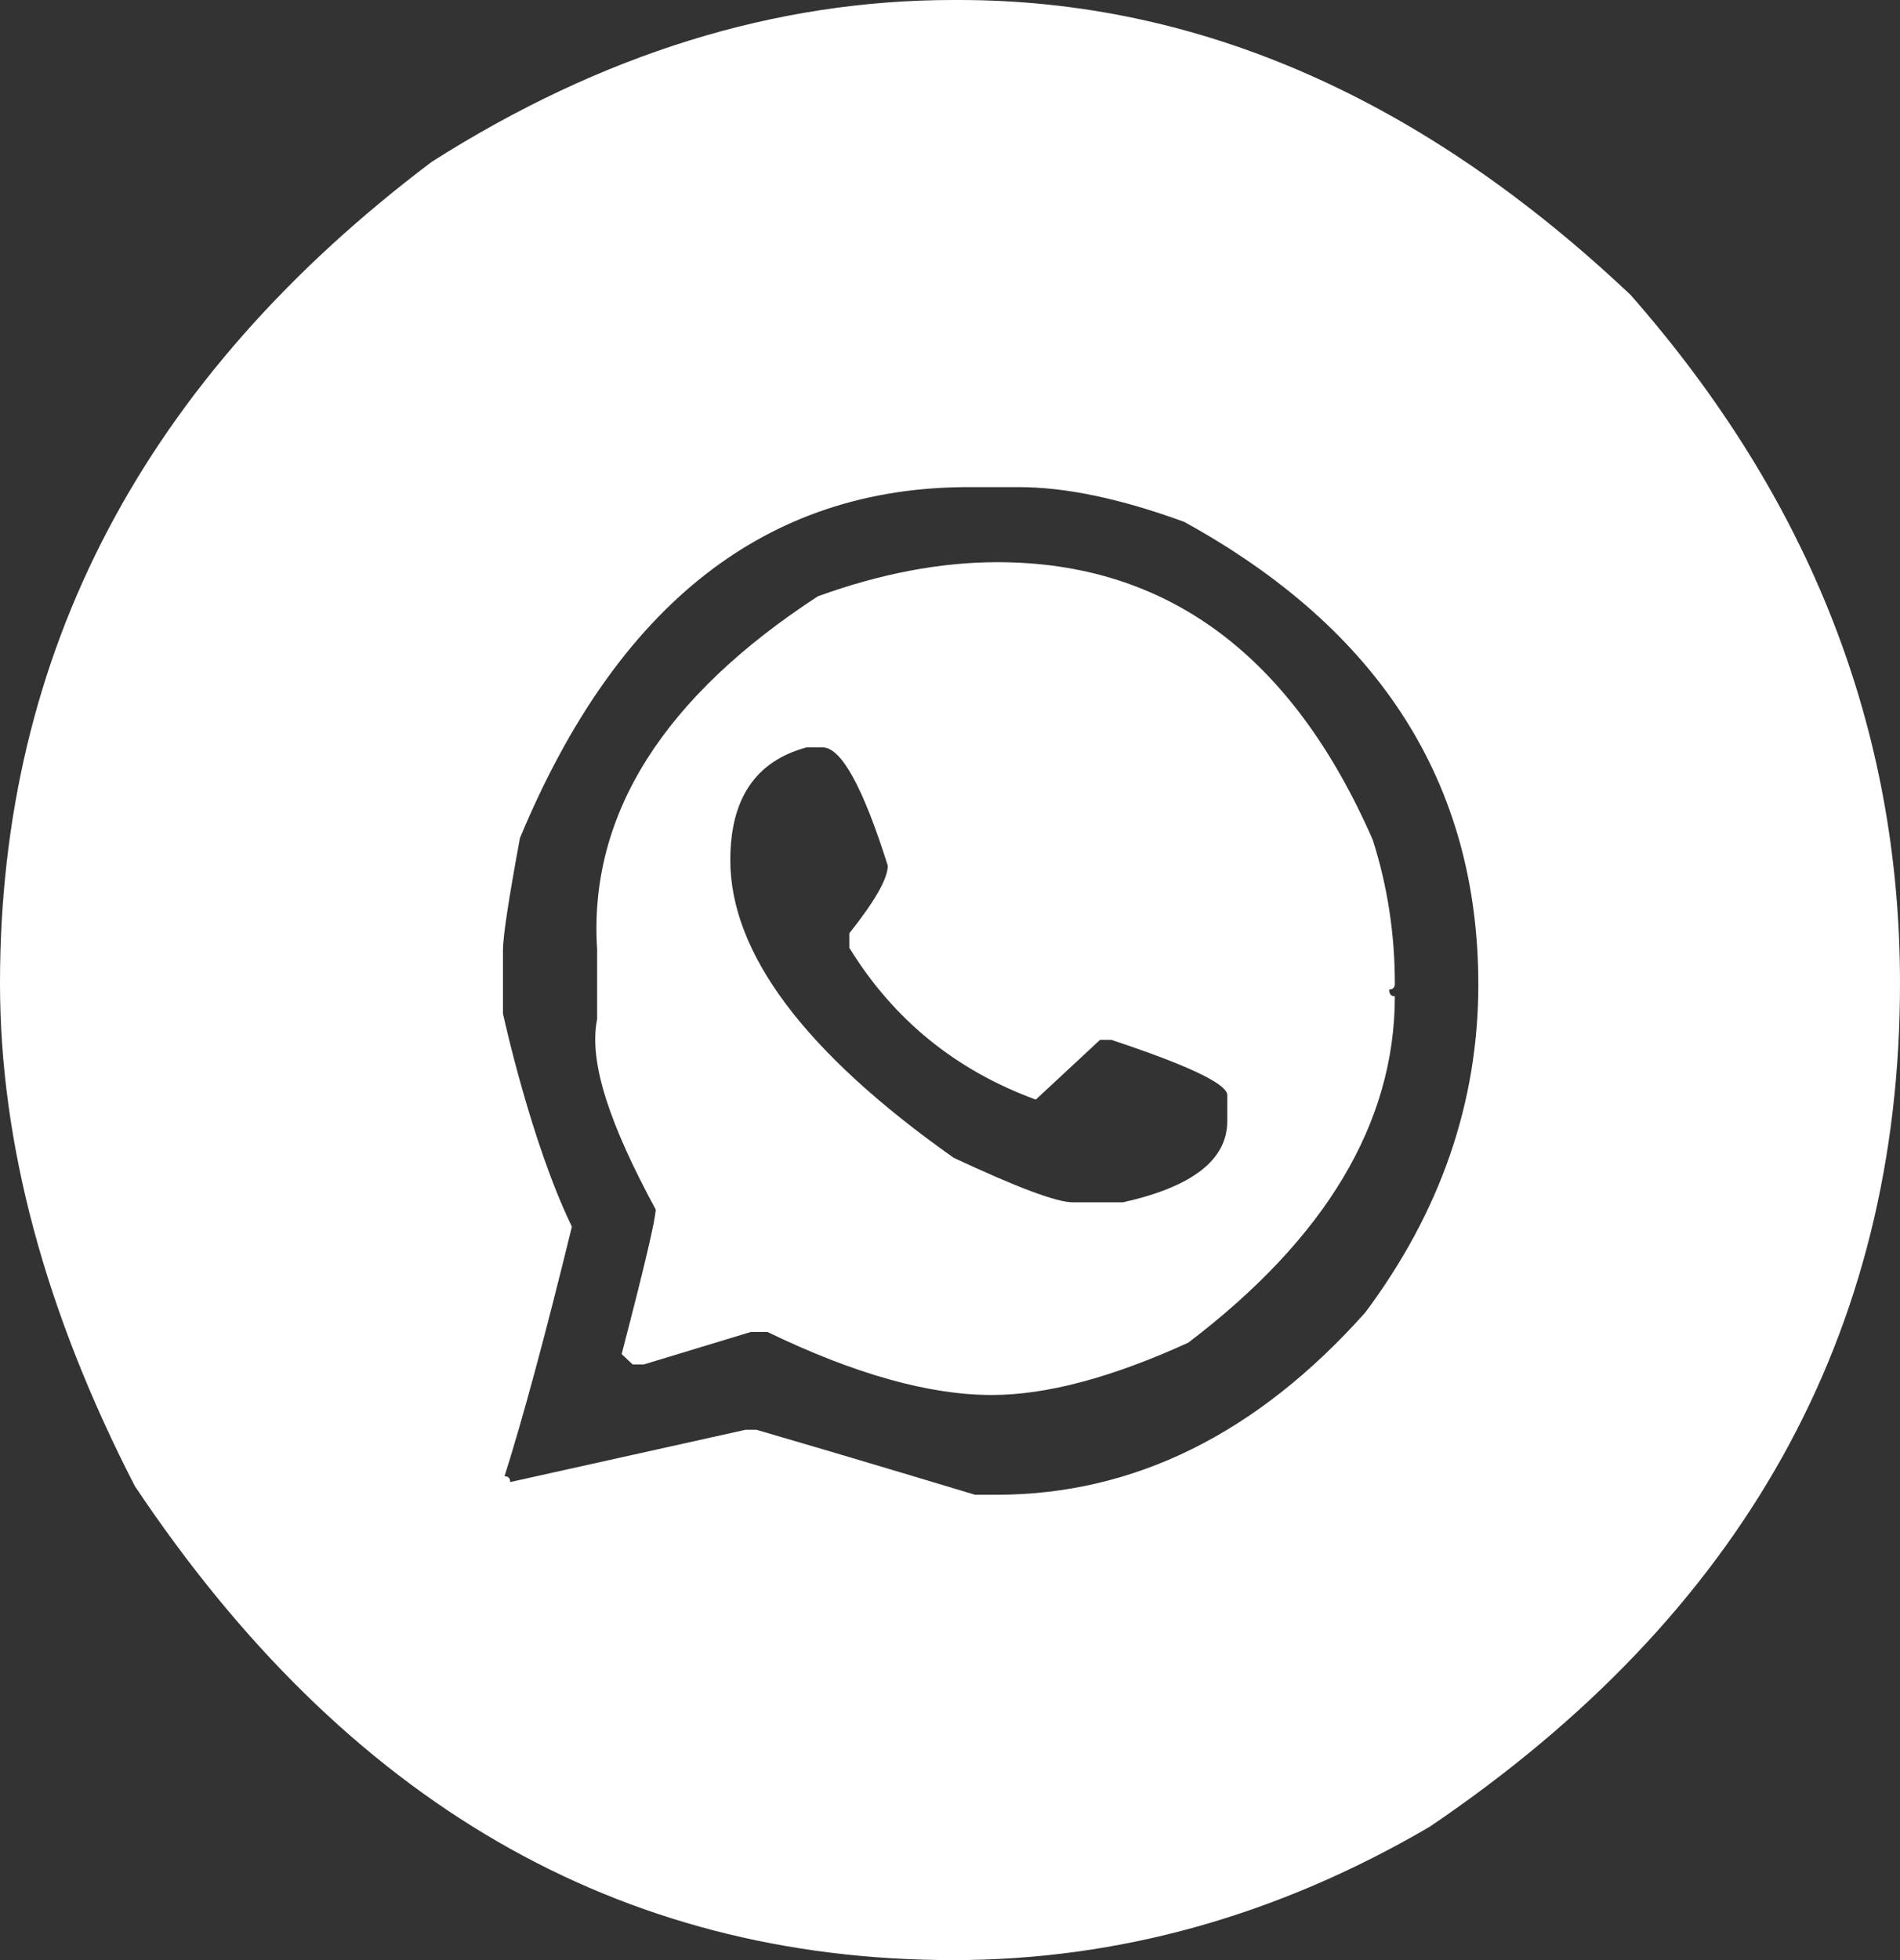 <svg width="32" height="33" viewBox="0 0 32 33" fill="none" xmlns="http://www.w3.org/2000/svg">
<rect x="0" y="0" width="32" height="33" fill="#333333" stroke="none"/>
<path d="M16.056 0H16.151C20.193 0 23.964 1.658 27.465 4.968C30.488 8.409 32 12.271 32 16.555C32 22.452 29.358 27.184 24.076 30.757C21.519 32.251 18.846 33 16.056 33C10.417 33 5.824 30.341 2.27 25.018C0.758 22.08 0 19.257 0 16.555C0 10.985 2.424 6.379 7.272 2.724C10.131 0.908 13.059 0 16.056 0ZM8.471 15.997V17.064C8.471 17.064 8.938 19.224 9.632 20.652C9.187 22.469 8.81 23.869 8.497 24.854C8.561 24.854 8.593 24.887 8.593 24.952L12.555 24.072H12.741C14.305 24.526 16.422 25.166 16.422 25.166H16.777C19.095 25.166 21.169 24.143 22.994 22.097C24.261 20.401 24.898 18.557 24.898 16.577C24.898 13.201 23.248 10.602 19.944 8.786C18.883 8.398 17.955 8.201 17.159 8.201H16.31C12.91 8.201 10.396 10.17 8.757 14.109C8.566 15.143 8.471 15.767 8.471 15.997ZM16.798 9.465C19.647 9.465 21.758 11.024 23.121 14.142C23.37 14.924 23.492 15.729 23.492 16.56C23.492 16.626 23.46 16.659 23.397 16.659C23.397 16.735 23.428 16.773 23.492 16.773C23.492 18.902 22.331 20.844 20.013 22.605C18.729 23.191 17.626 23.486 16.703 23.486C15.647 23.486 14.385 23.131 12.926 22.425H12.645L10.842 22.972H10.656L10.47 22.797C10.852 21.331 11.043 20.521 11.043 20.362C10.285 18.962 9.908 17.895 10.057 17.157V15.986C9.908 13.699 11.197 11.719 13.775 10.039C14.82 9.661 15.828 9.465 16.798 9.465ZM12.3 14.481C12.3 16.046 13.552 17.72 16.061 19.492C17.127 19.99 17.796 20.242 18.066 20.242H18.915C20.087 19.979 20.67 19.525 20.67 18.874V18.426C20.639 18.234 19.986 17.928 18.718 17.507H18.527L17.445 18.513C16.103 18.021 15.053 17.173 14.305 15.958V15.712C14.735 15.171 14.952 14.793 14.952 14.574C14.533 13.245 14.167 12.583 13.854 12.583H13.584C12.73 12.813 12.3 13.442 12.3 14.481Z" fill="white"/>
</svg>
